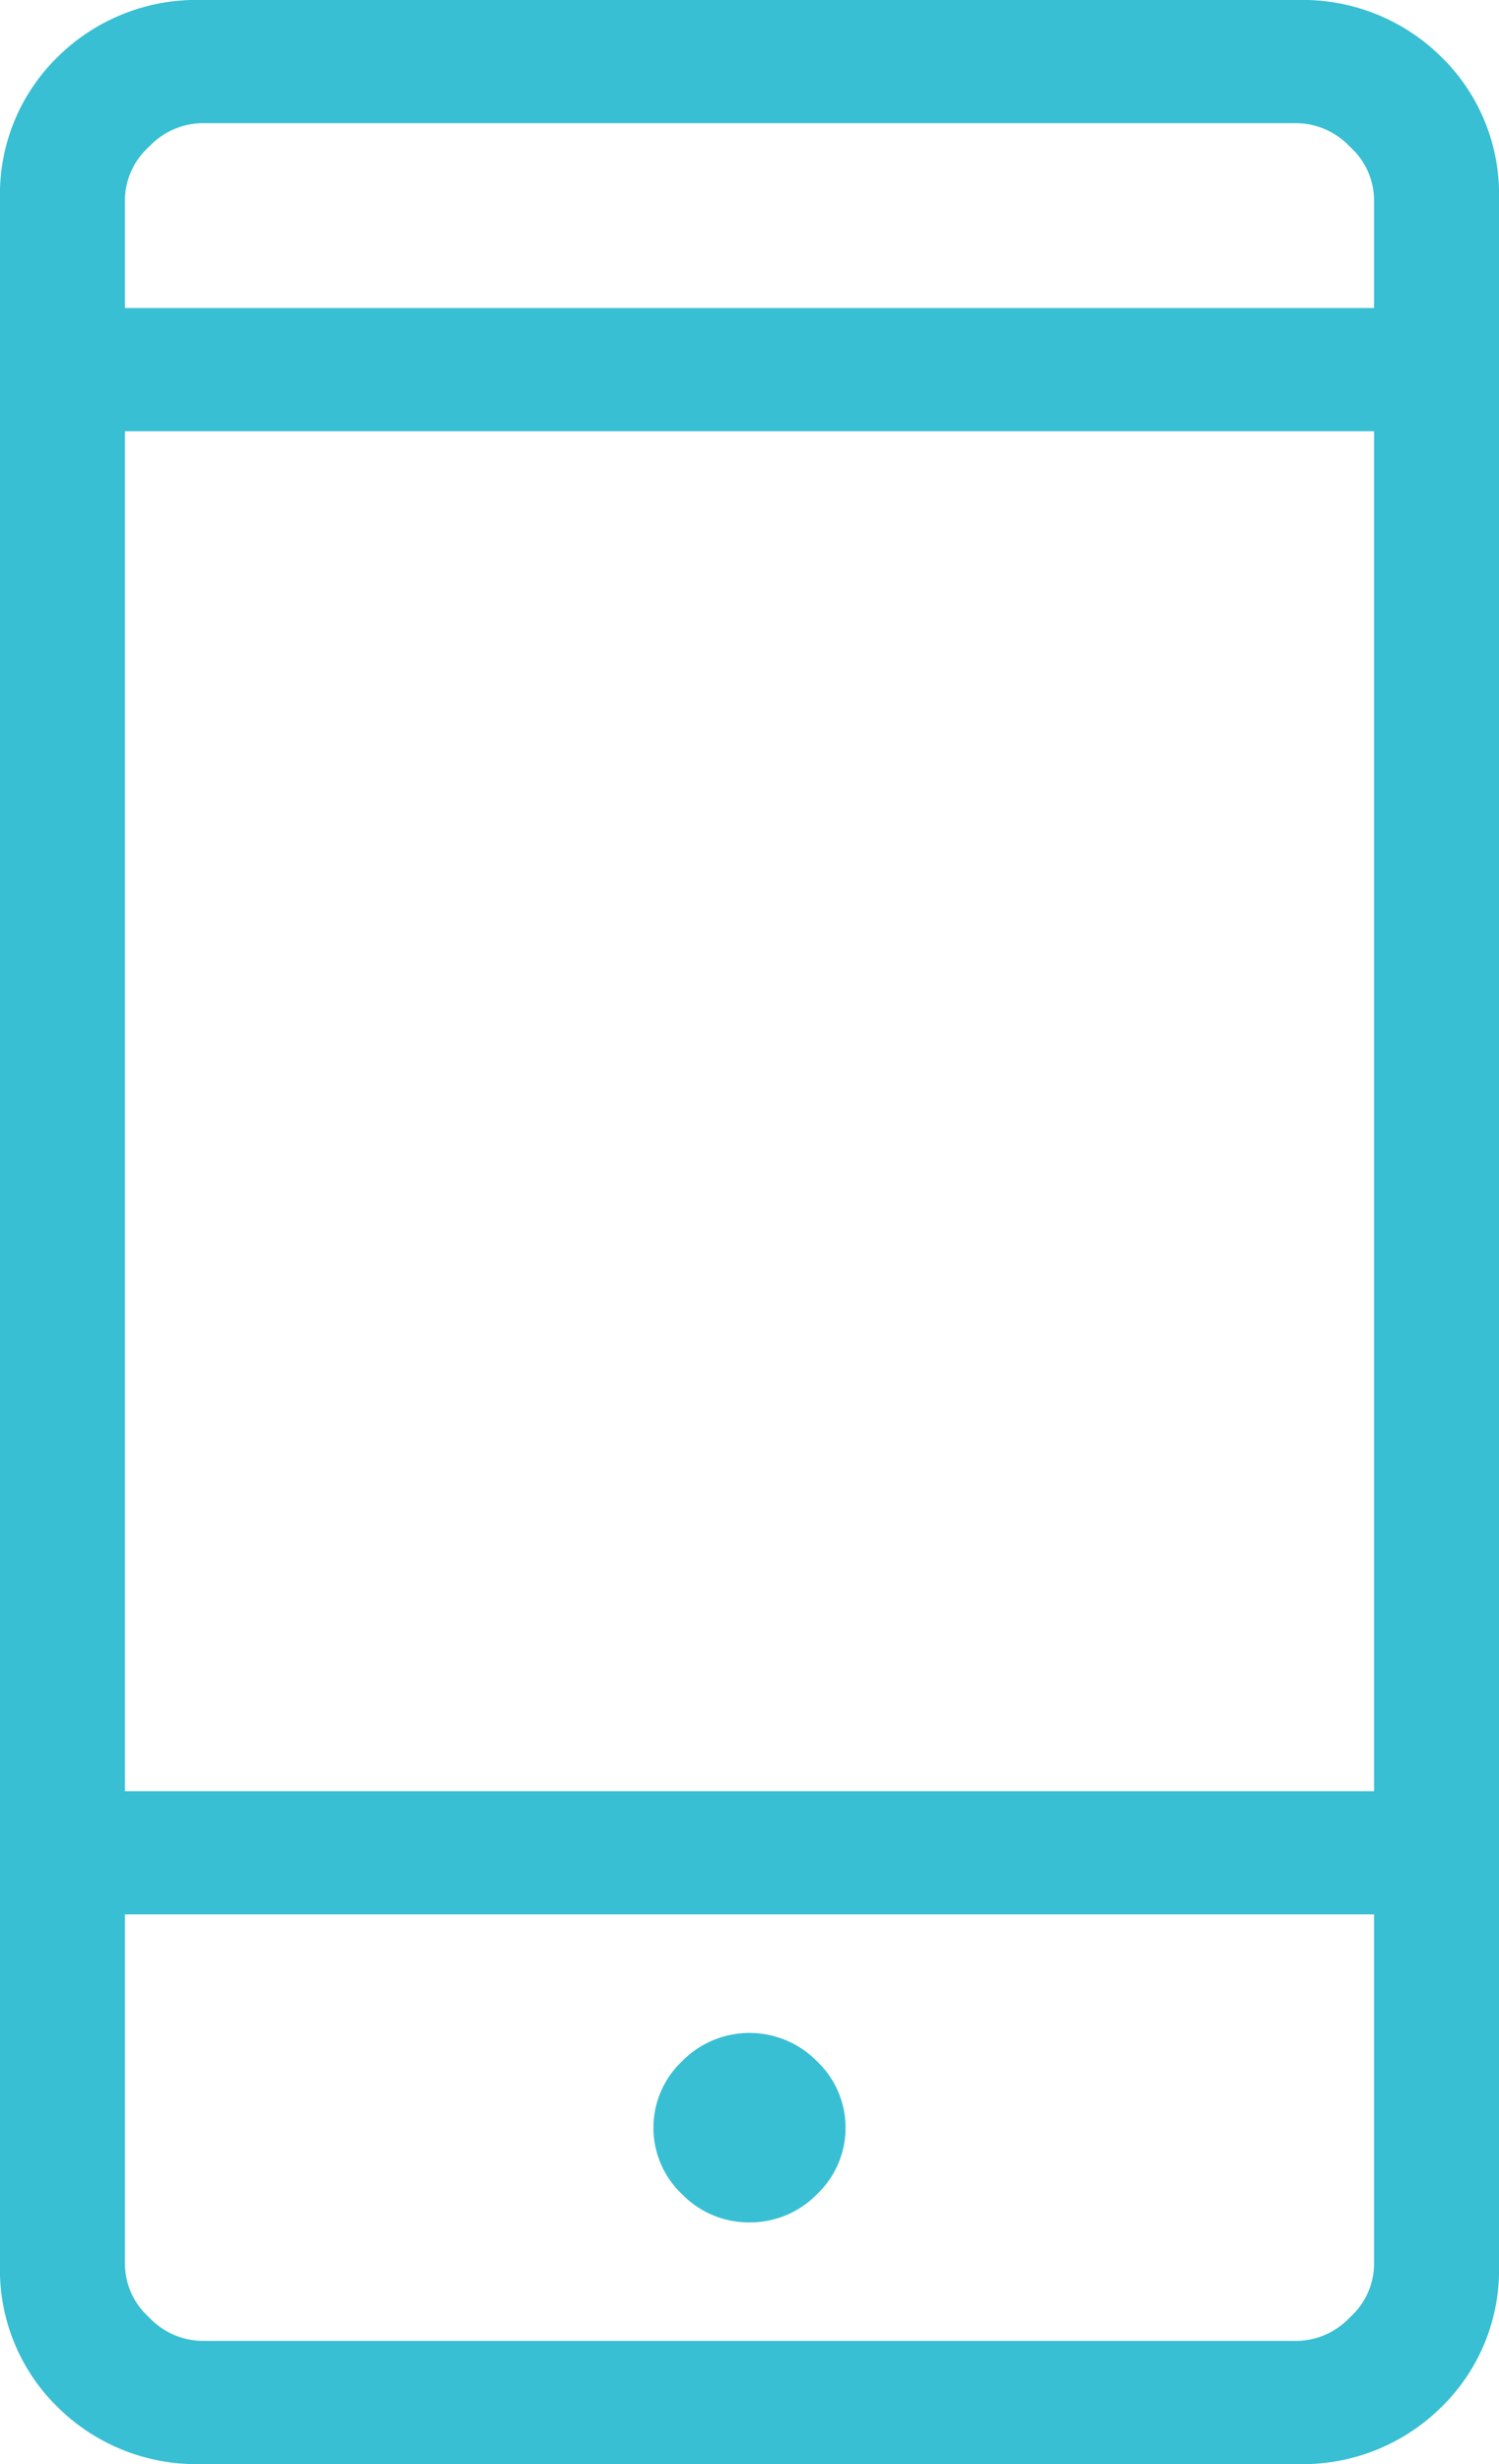 <?xml version="1.0" encoding="UTF-8"?>
<svg xmlns="http://www.w3.org/2000/svg" width="14" height="23" viewBox="0 0 14 23">
  <path id="Path_106" data-name="Path 106" d="M1.884,23a1.842,1.842,0,0,1-1.345-.531A1.789,1.789,0,0,1,0,21.143V1.857A1.789,1.789,0,0,1,.539.531,1.842,1.842,0,0,1,1.884,0H12.116a1.842,1.842,0,0,1,1.345.531A1.789,1.789,0,0,1,14,1.857V21.143a1.789,1.789,0,0,1-.539,1.326A1.842,1.842,0,0,1,12.116,23Zm-.717-5.131v3.274a.674.674,0,0,0,.224.486.692.692,0,0,0,.493.221H12.116a.692.692,0,0,0,.493-.221.674.674,0,0,0,.224-.486V17.869ZM7,20.744a.871.871,0,0,0,.63-.263.854.854,0,0,0,0-1.241.883.883,0,0,0-1.26,0,.854.854,0,0,0,0,1.241.871.871,0,0,0,.63.263M1.167,16.719H12.833V4.025H1.167Zm0-13.844H12.833V1.857a.674.674,0,0,0-.224-.486.692.692,0,0,0-.493-.221H1.884a.692.692,0,0,0-.493.221.674.674,0,0,0-.224.486Zm0,14.994v0Zm0-14.994v0Z" fill="#38bfd3"></path>
</svg>
